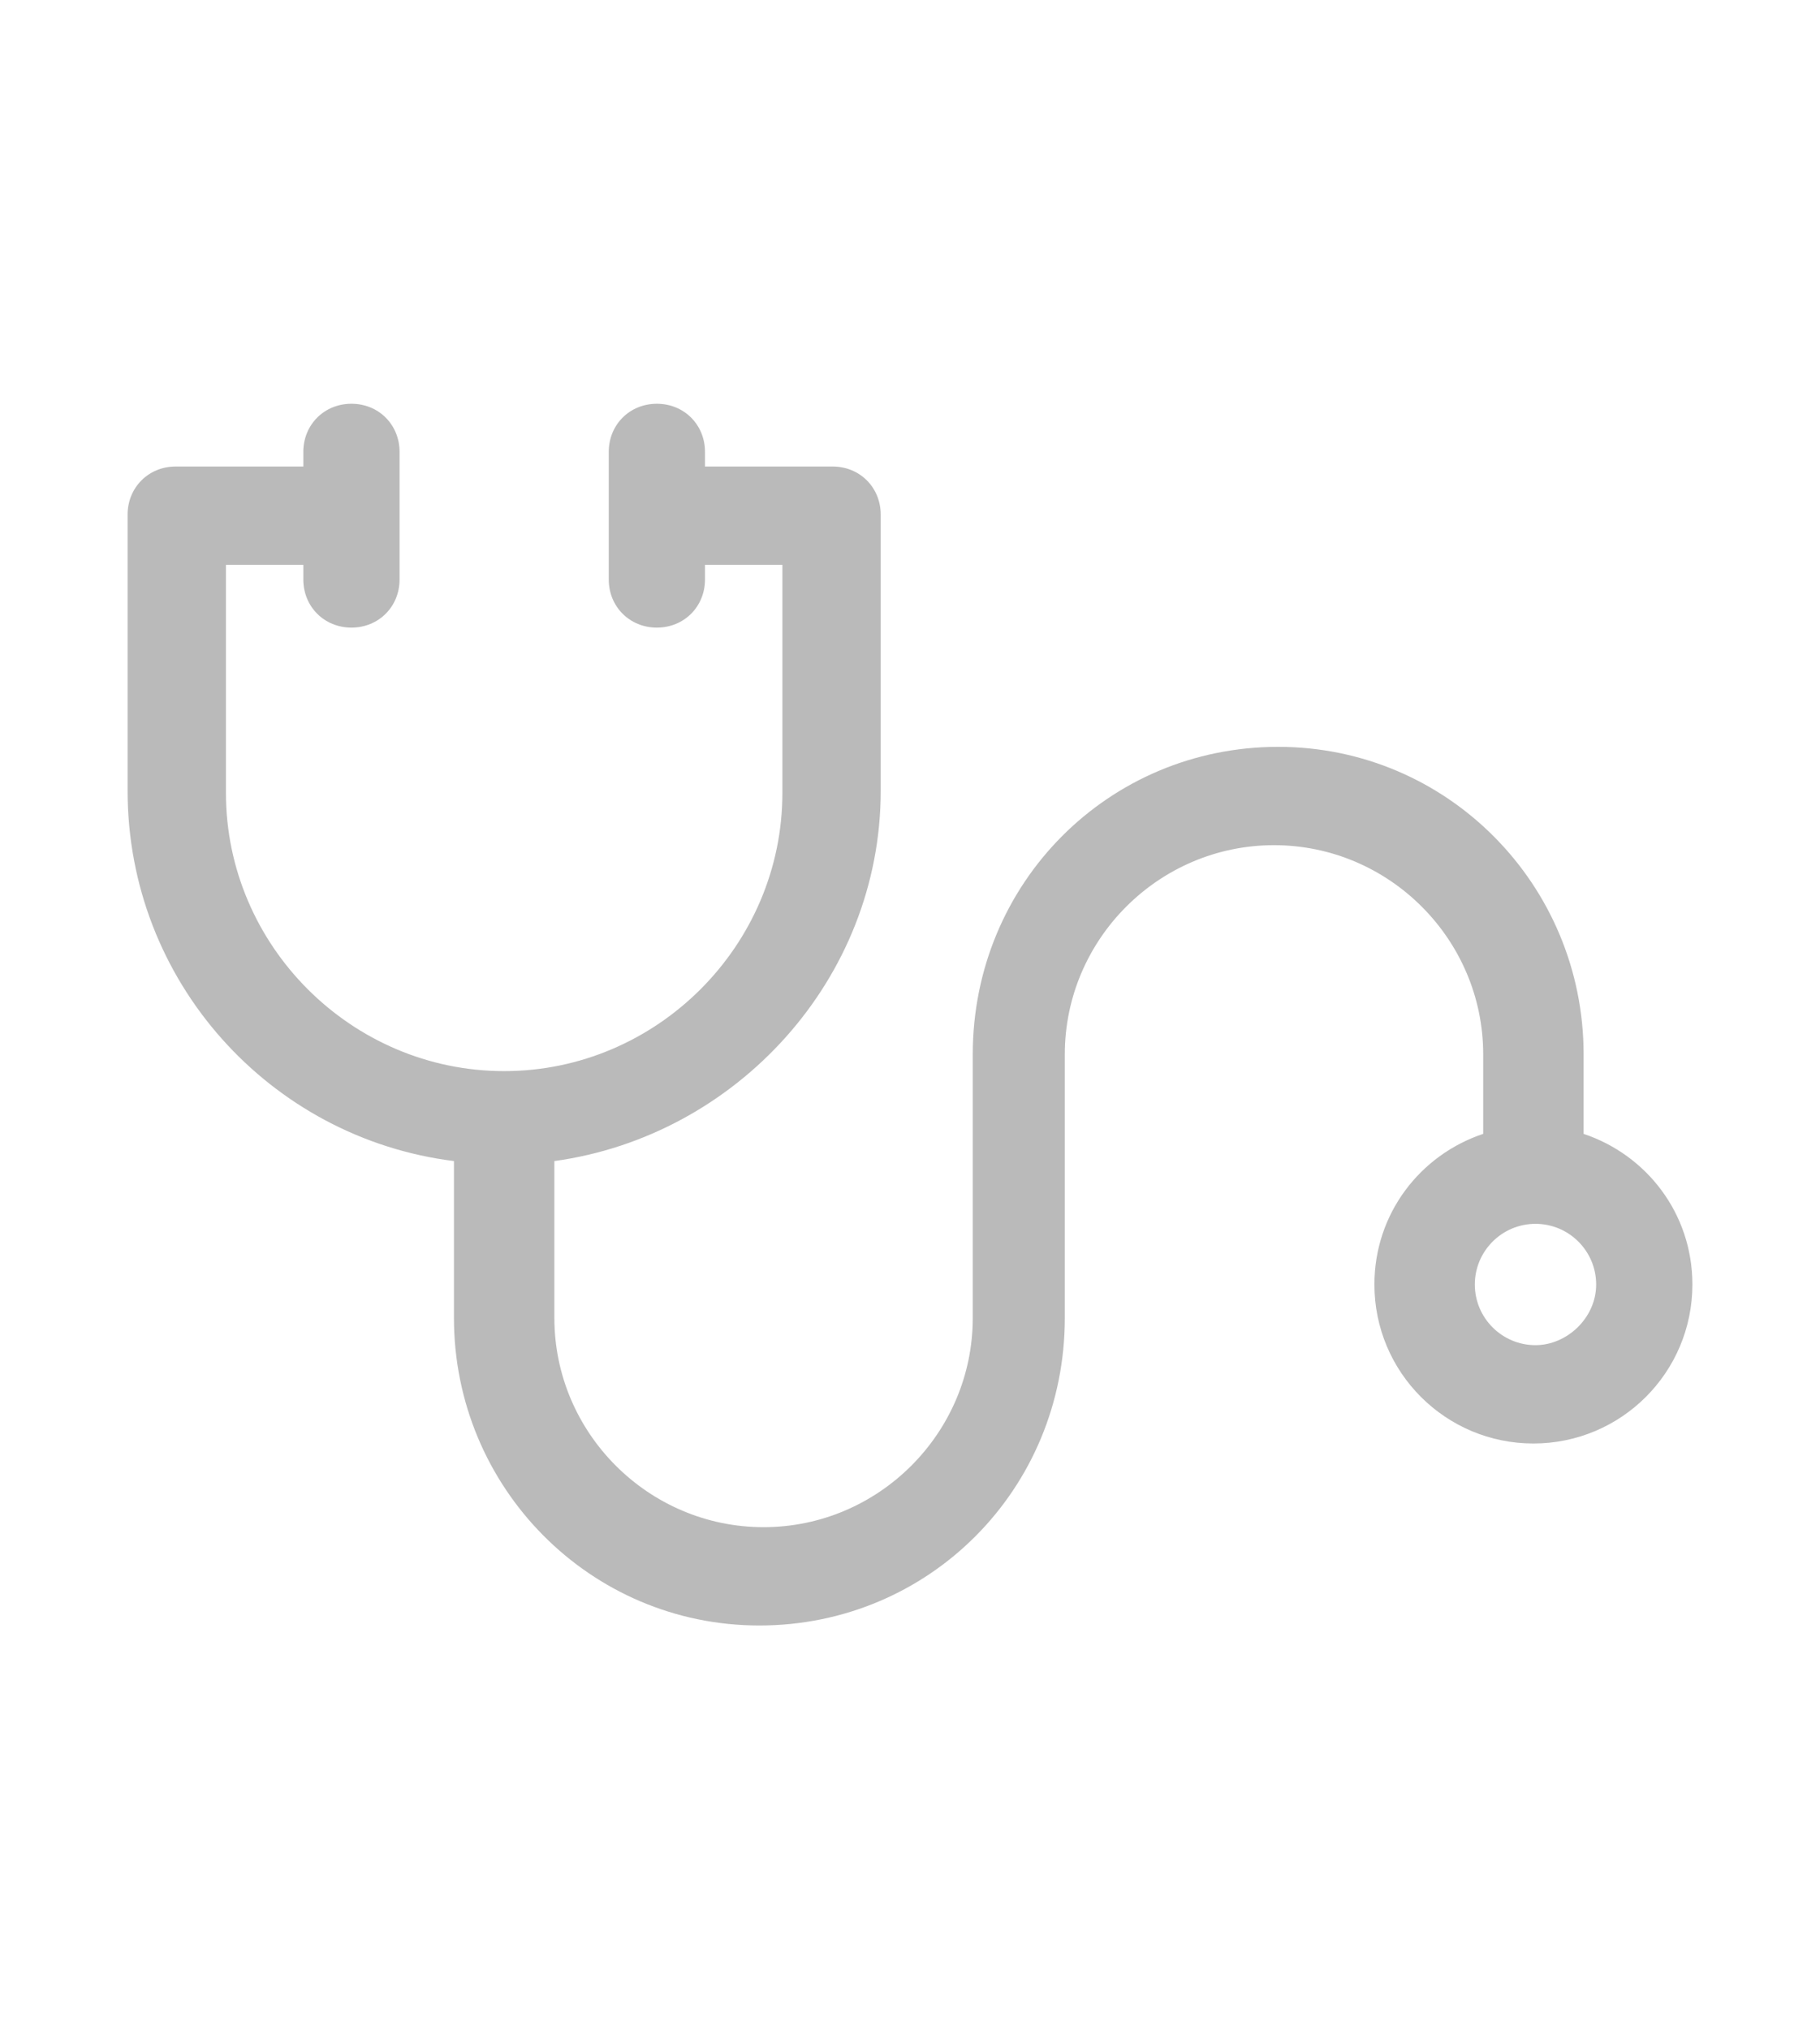 <?xml version="1.0" encoding="utf-8"?>
<!-- Generator: Adobe Illustrator 24.0.0, SVG Export Plug-In . SVG Version: 6.00 Build 0)  -->
<svg version="1.1" id="Capa_1" xmlns="http://www.w3.org/2000/svg" xmlns:xlink="http://www.w3.org/1999/xlink" x="0px" y="0px"
	 width="87px" height="97px" viewBox="0 0 87 97" style="enable-background:new 0 0 87 97;" xml:space="preserve">
<style type="text/css">
	.st0{fill-rule:evenodd;clip-rule:evenodd;fill:#BABABA;}
</style>
<path class="st0" d="M75.7,54.2v-3.8c0-8.1-6.5-14.7-14.6-14.7s-14.6,6.5-14.6,14.7V63c0,5.5-4.5,10-10,10s-10-4.5-10-10v-7.5
	c8.7-1.2,15.6-8.7,15.6-17.7V24.6c0-1.3-1-2.3-2.3-2.3h-6.1v-0.7c0-1.3-1-2.3-2.3-2.3s-2.3,1-2.3,2.3v6.1c0,1.3,1,2.3,2.3,2.3
	s2.3-1,2.3-2.3V27h3.7v10.9c0,7.3-6,13.3-13.3,13.3s-13.3-6-13.3-13.3V27h3.7v0.7c0,1.3,1,2.3,2.3,2.3s2.3-1,2.3-2.3v-6.1
	c0-1.3-1-2.3-2.3-2.3s-2.3,1-2.3,2.3v0.7H8.4c-1.3,0-2.3,1-2.3,2.3v13.2c0,9.1,6.8,16.6,15.6,17.7V63c0,8.1,6.5,14.7,14.6,14.7
	S50.9,71.2,50.9,63V50.4c0-5.5,4.5-10,10-10s10,4.5,10,10v3.8c-3,1-5.2,3.8-5.2,7.2c0,4.2,3.4,7.6,7.6,7.6s7.6-3.4,7.6-7.6
	C80.9,58,78.7,55.2,75.7,54.2L75.7,54.2z M73.4,64.3c-1.6,0-2.9-1.3-2.9-2.9c0-1.6,1.3-2.9,2.9-2.9s2.9,1.3,2.9,2.9
	C76.3,63,74.9,64.3,73.4,64.3z"/>
</svg>

